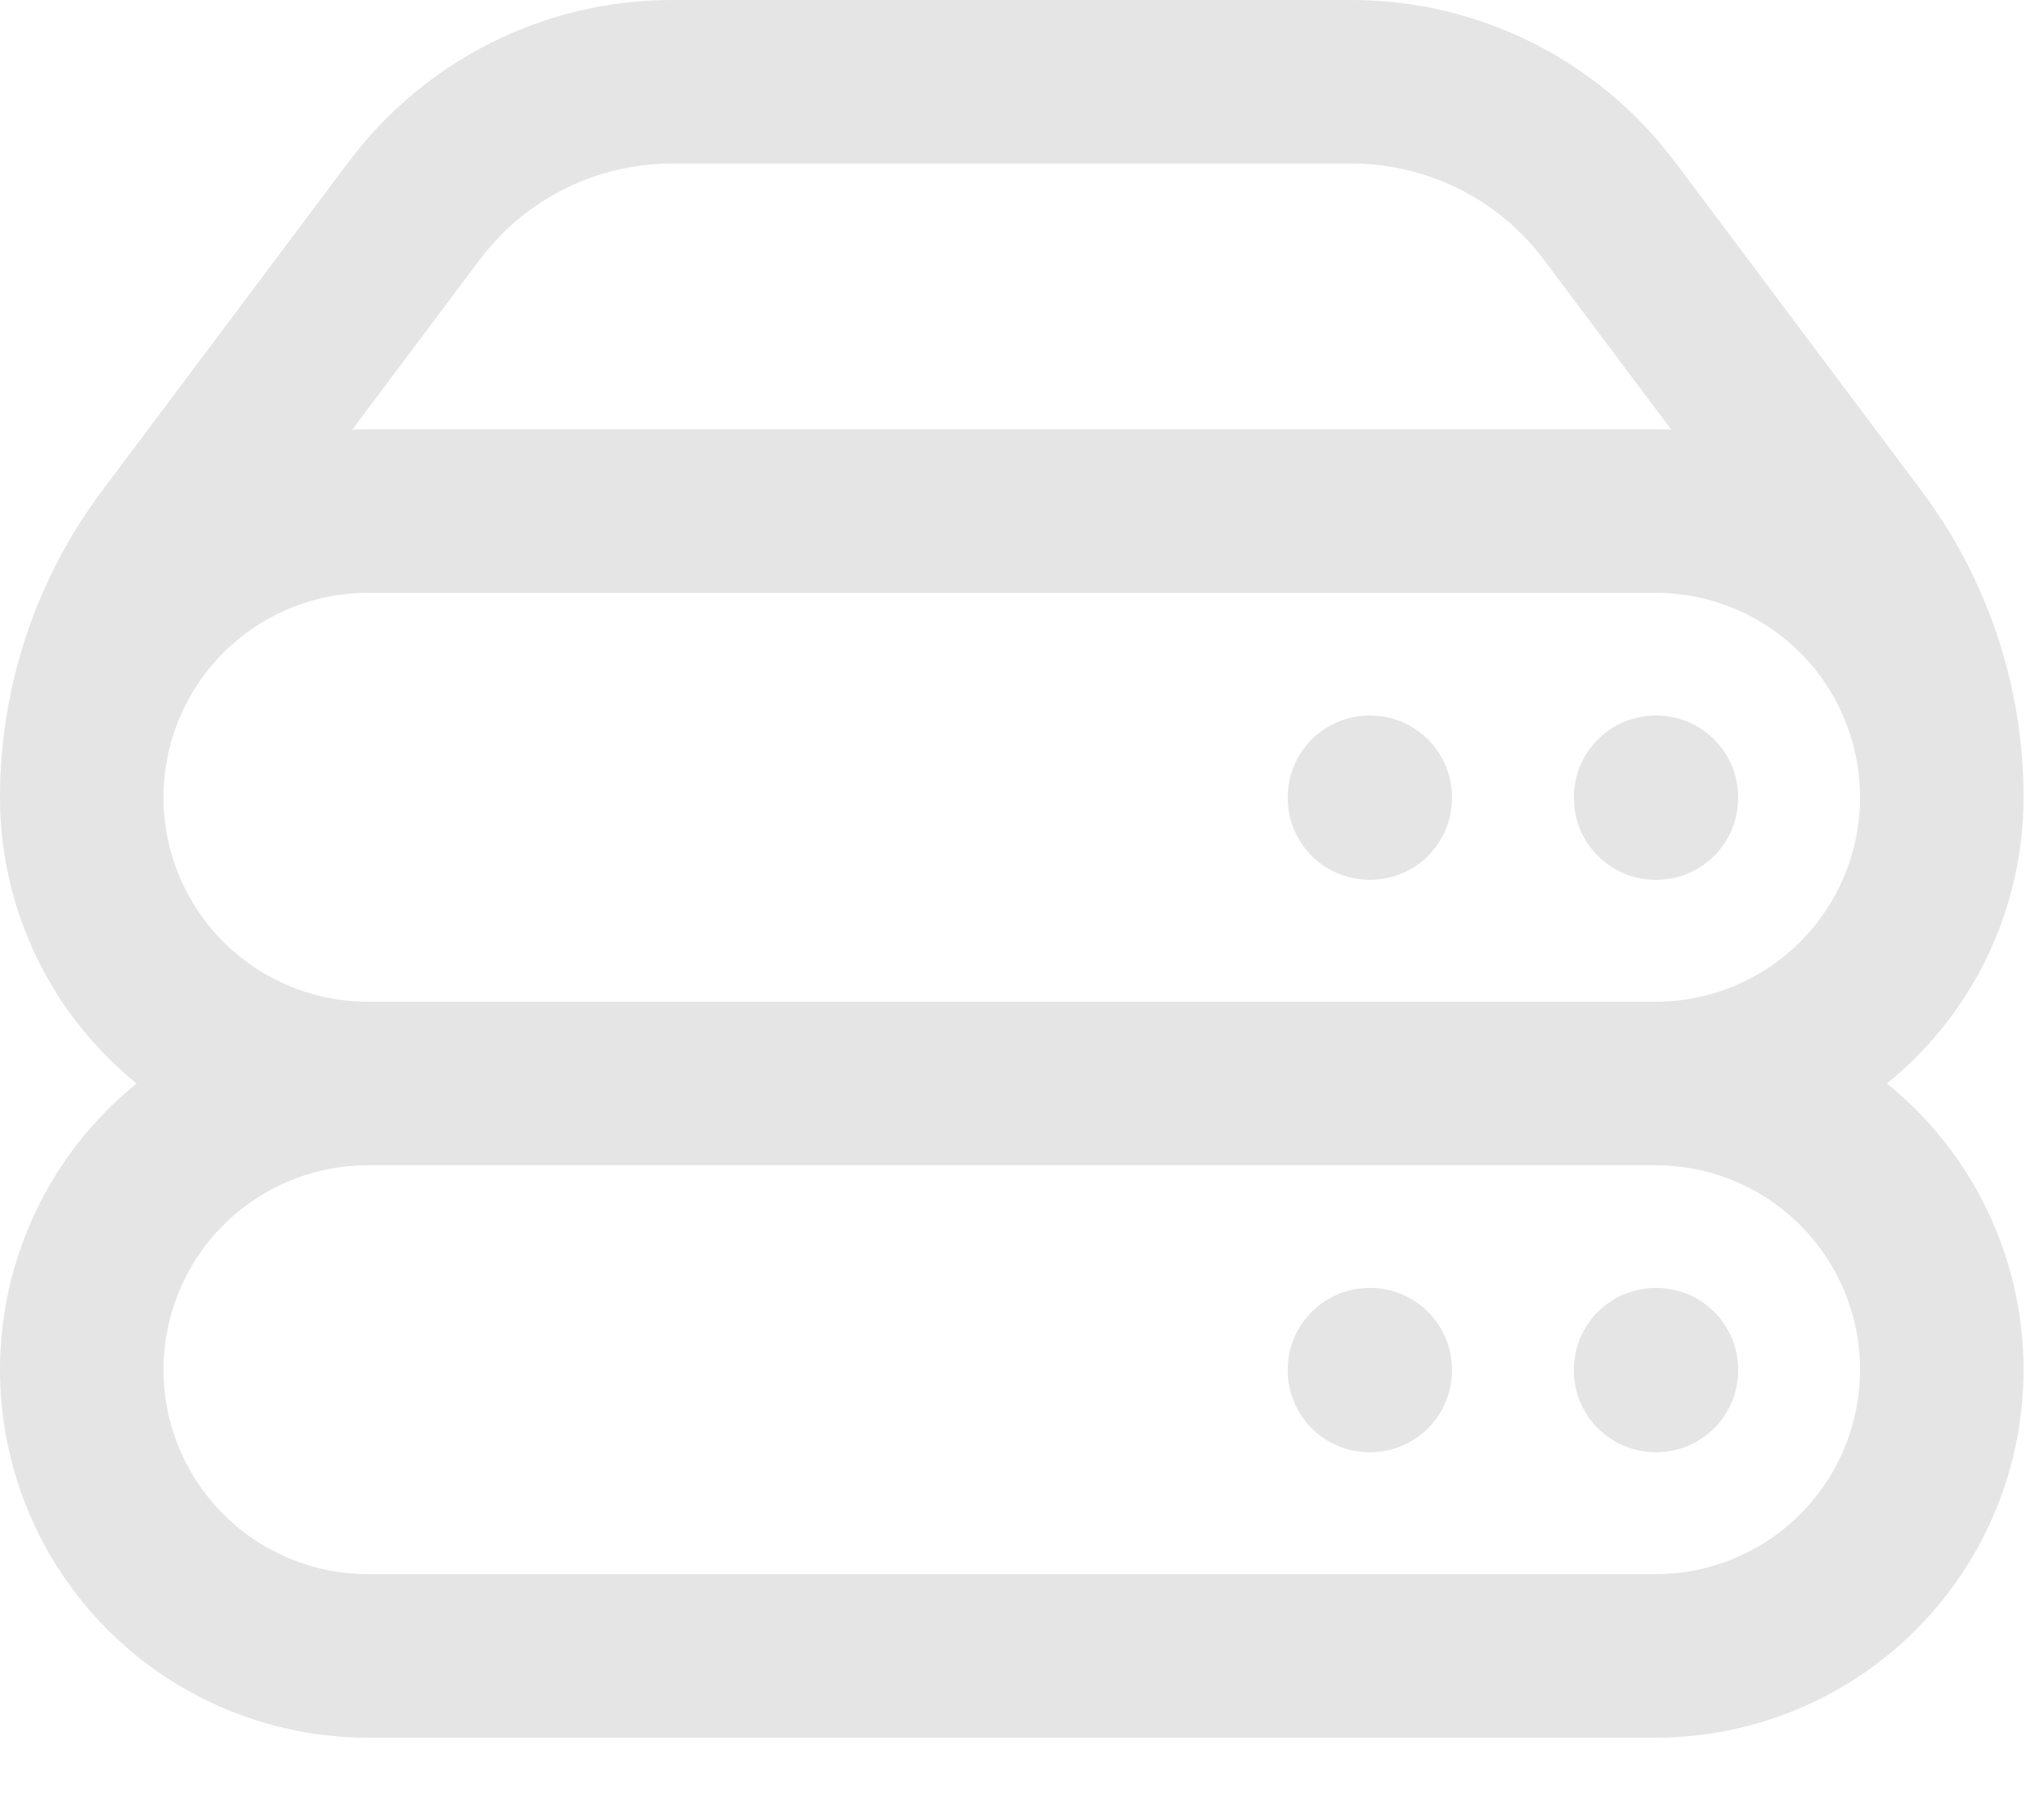 <svg width="25" height="22" viewBox="0 0 25 22" fill="none" xmlns="http://www.w3.org/2000/svg">
<path d="M4.5 13.25H20.25M4.5 13.25C3.572 13.25 2.682 12.881 2.025 12.225C1.369 11.569 1 10.678 1 9.75M4.5 13.25C3.572 13.25 2.682 13.619 2.025 14.275C1.369 14.931 1 15.822 1 16.75C1 17.678 1.369 18.569 2.025 19.225C2.682 19.881 3.572 20.25 4.5 20.25H20.25C21.178 20.25 22.069 19.881 22.725 19.225C23.381 18.569 23.75 17.678 23.75 16.75C23.75 15.822 23.381 14.931 22.725 14.275C22.069 13.619 21.178 13.25 20.25 13.25M20.25 13.25C21.178 13.25 22.069 12.881 22.725 12.225C23.381 11.569 23.75 10.678 23.75 9.75M1 9.75C1 8.822 1.369 7.931 2.025 7.275C2.682 6.619 3.572 6.25 4.5 6.25H20.25C21.178 6.25 22.069 6.619 22.725 7.275C23.381 7.931 23.75 8.822 23.75 9.75M1 9.75C1 8.614 1.368 7.509 2.05 6.6L5.068 2.575C5.435 2.086 5.911 1.689 6.457 1.416C7.004 1.142 7.607 1 8.218 1H16.532C17.771 1 18.938 1.583 19.682 2.575L22.7 6.6C23.382 7.509 23.75 8.614 23.75 9.75M20.25 16.75H20.259V16.759H20.25V16.75ZM20.25 9.75H20.259V9.759H20.25V9.75ZM16.75 16.75H16.759V16.759H16.75V16.75ZM16.75 9.75H16.759V9.759H16.75V9.75Z" stroke="#E5E5E5" stroke-width="2" stroke-linecap="round" stroke-linejoin="round"/>
</svg>
